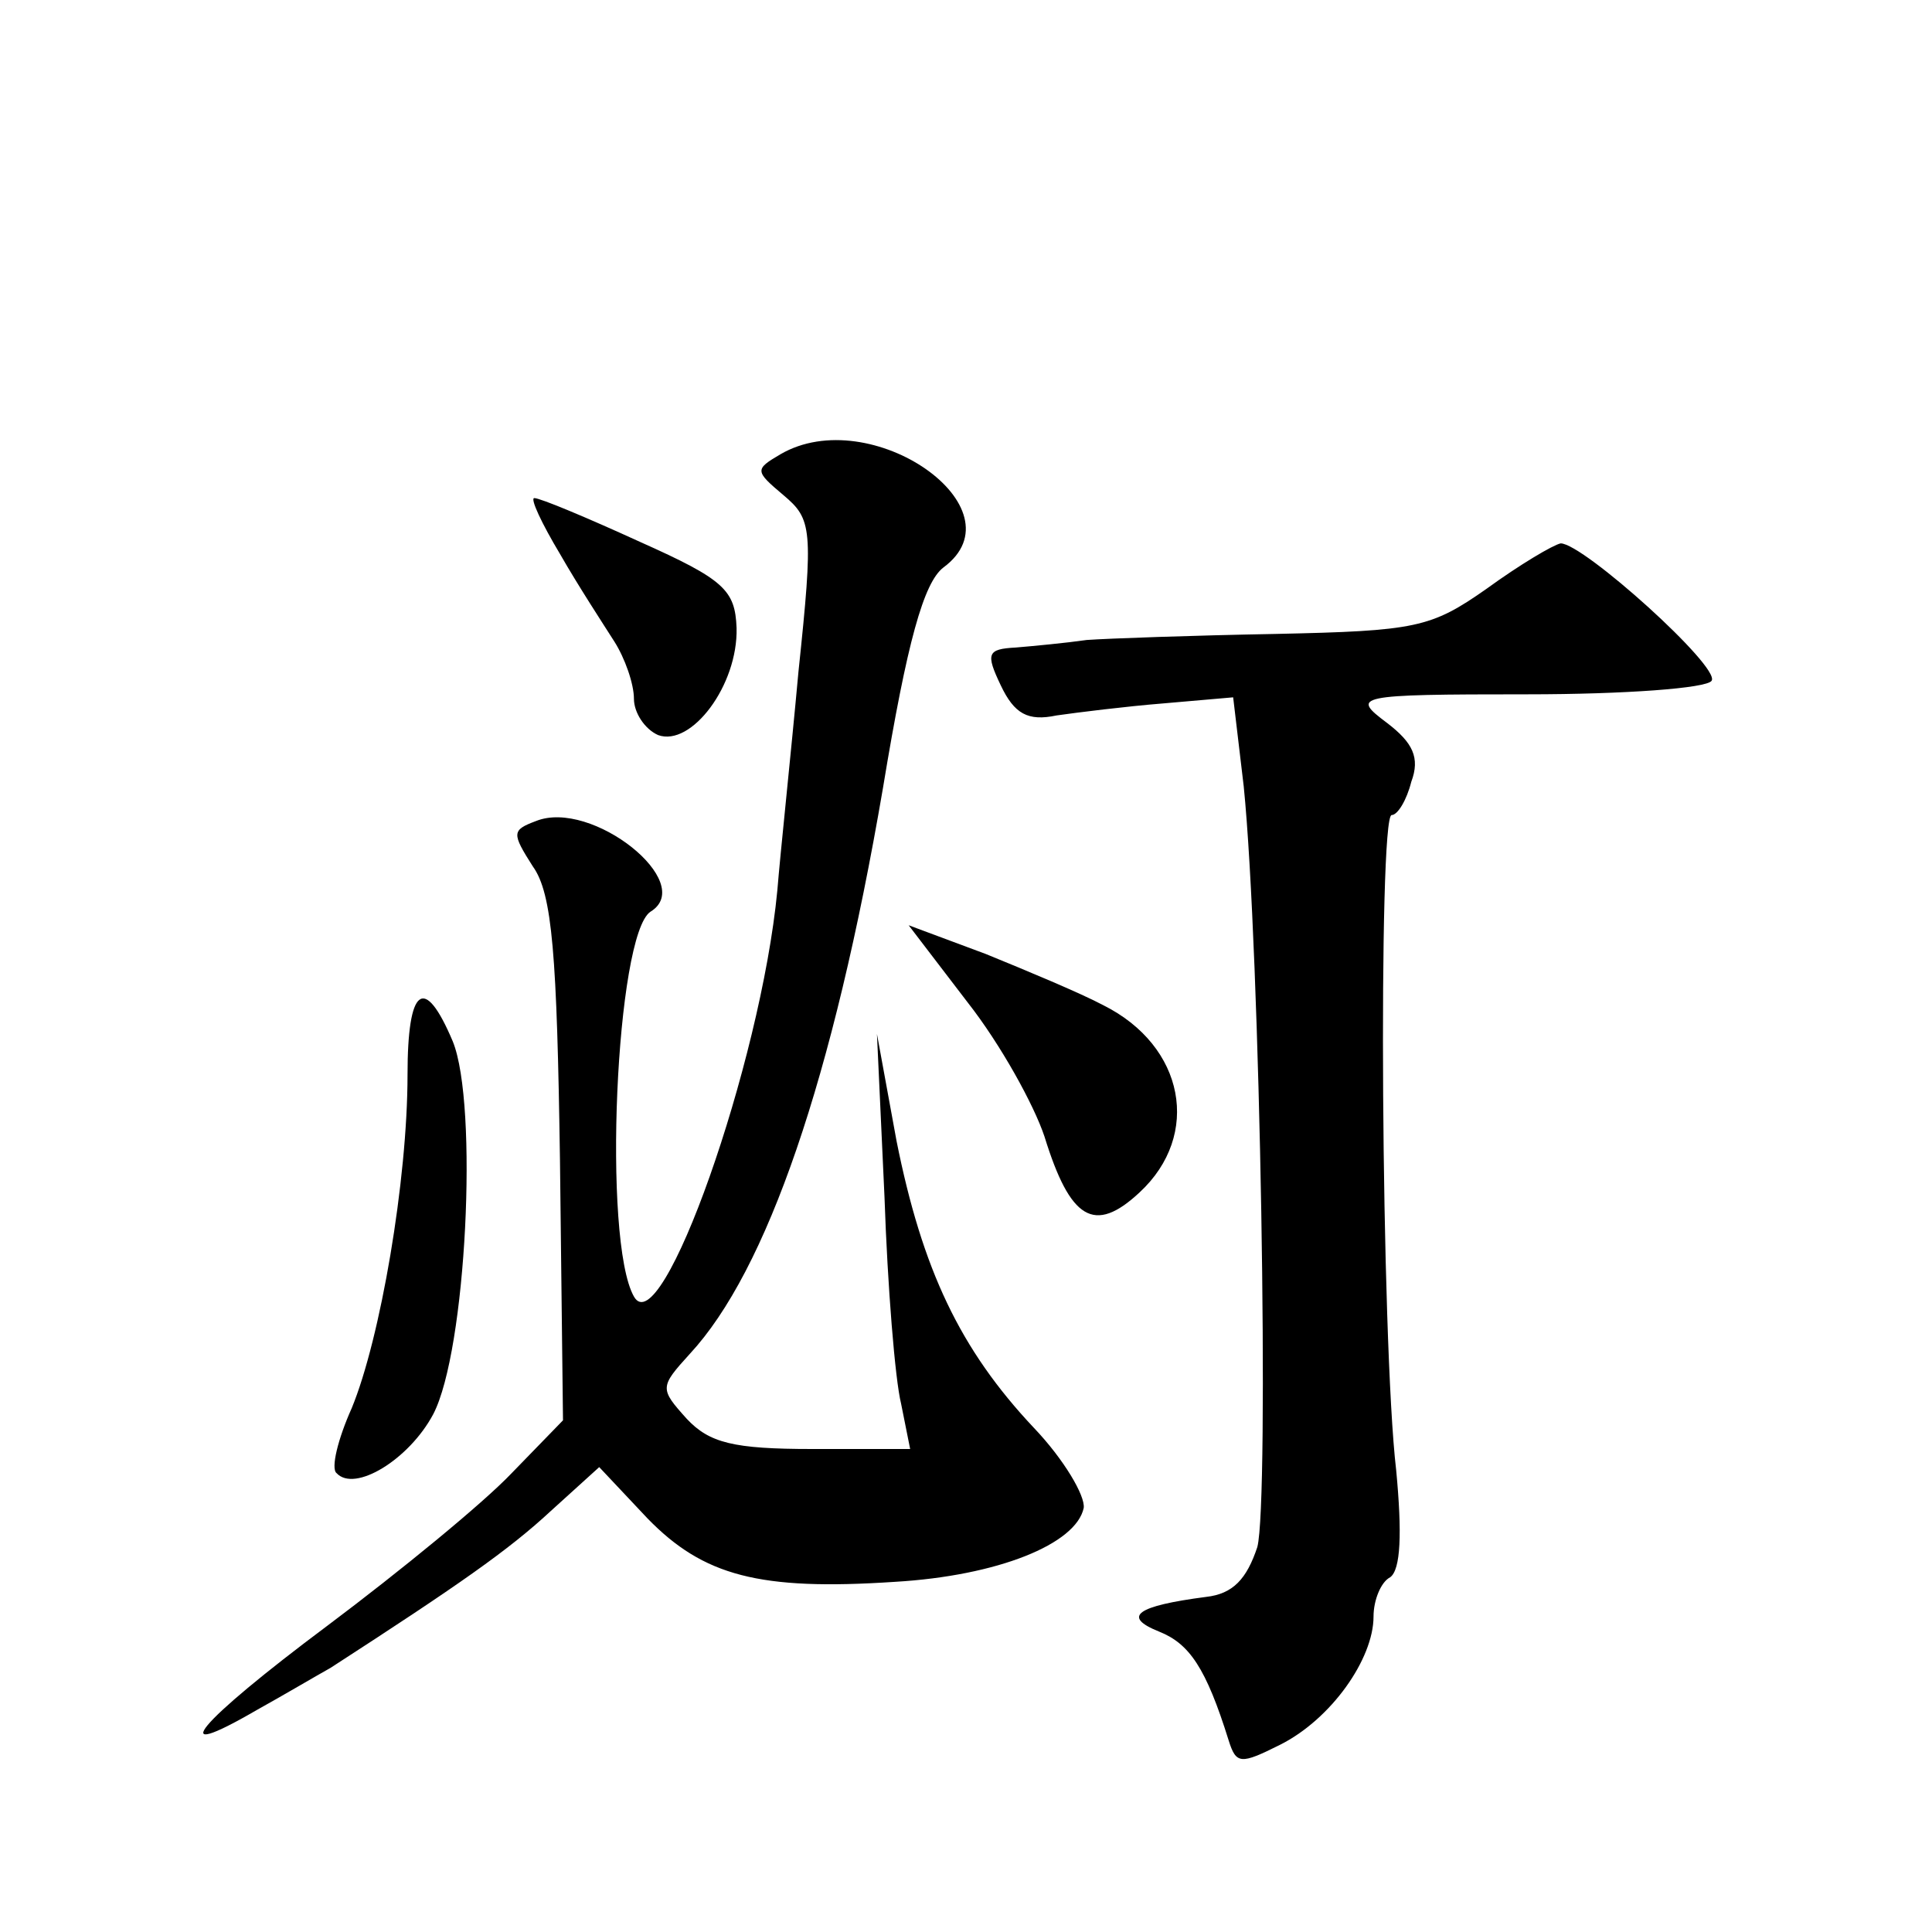 <?xml version="1.0" standalone="no"?>
<!DOCTYPE svg PUBLIC "-//W3C//DTD SVG 20010904//EN"
 "http://www.w3.org/TR/2001/REC-SVG-20010904/DTD/svg10.dtd">
<svg version="1.0" xmlns="http://www.w3.org/2000/svg"
 width="128pt" height="128pt" viewBox="0 0 128 128"
 preserveAspectRatio="xMidYMid meet">
<g transform="translate(0,128) scale(0.1,-0.1)"
fill="#0" stroke="none">
<path d="M517 979 c-17 -10 -17 -11 2 -27 19 -16 20 -22 10 -117 -5 -55 -12 -120
-14 -145 -11 -115 -77 -301 -95 -269 -21 37 -12 240 11 255 31 19 -39 75 -76 60
-16 -6 -16 -8 -2 -30 13 -18 16 -59 18 -195 l2 -172 -34 -35 c-19 -20 -74 -65 -122
-101 -87 -65 -109 -92 -47 -56 18 10 40 23 49 28 85 55 118 78 146 104 l32 29 32
-34 c37 -38 74 -48 164 -42 68 4 120 25 125 49 1 8 -13 32 -33 53 -49 52 -74 105
-91 190 l-13 71 5 -108 c2 -59 7 -121 11 -137 l6 -30 -65 0 c-52 0 -68 4 -83 20
-18 20 -18 21 2 43 51 55 95 182 128 375 16 97 27 136 40 146 53 39 -48 110 -108
75z M371 913 c12 -21 29 -47 36 -58 7 -11 13 -28 13 -38 0 -9 7 -20 16 -24 22 -8
53 33 52 71 -1 25 -8 32 -64 57 -35 16 -66 29 -70 29 -3 0 5 -17 17 -37z M985 890
c-37 -26 -47 -28 -140 -30 -55 -1 -111 -3 -125 -4 -14 -2 -35 -4 -47 -5 -19 -1
-20 -4 -10 -25 9 -19 18 -24 37 -20 14 2 46 6 71 8 l46 4 7 -59 c11 -109 17 -474
9 -504 -7 -21 -16 -31 -34 -33 -46 -6 -56 -13 -31 -23 20 -8 31 -24 46 -72 5 -16
8 -16 34 -3 34 17 62 57 62 85 0 11 5 23 11 26 7 5 8 29 4 71 -10 85 -12 434 -3
434 4 0 10 10 13 22 6 16 1 26 -16 39 -24 18 -22 19 93 19 64 0 119 4 122 9 6 9
-85 91 -100 91 -5 -1 -27 -14 -49 -30z M641 616 c22 -28 44 -68 51 -89 17 -55 33
-65 63 -37 41 38 30 97 -24 124 -15 8 -51 23 -78 34 l-51 19 39 -51z M270 568 c0
-70 -18 -175 -37 -221 -9 -20 -14 -40 -10 -43 12 -13 48 9 64 39 22 42 30 205 13
247 -19 45 -30 36 -30 -22z"/>
</g>
</svg>
